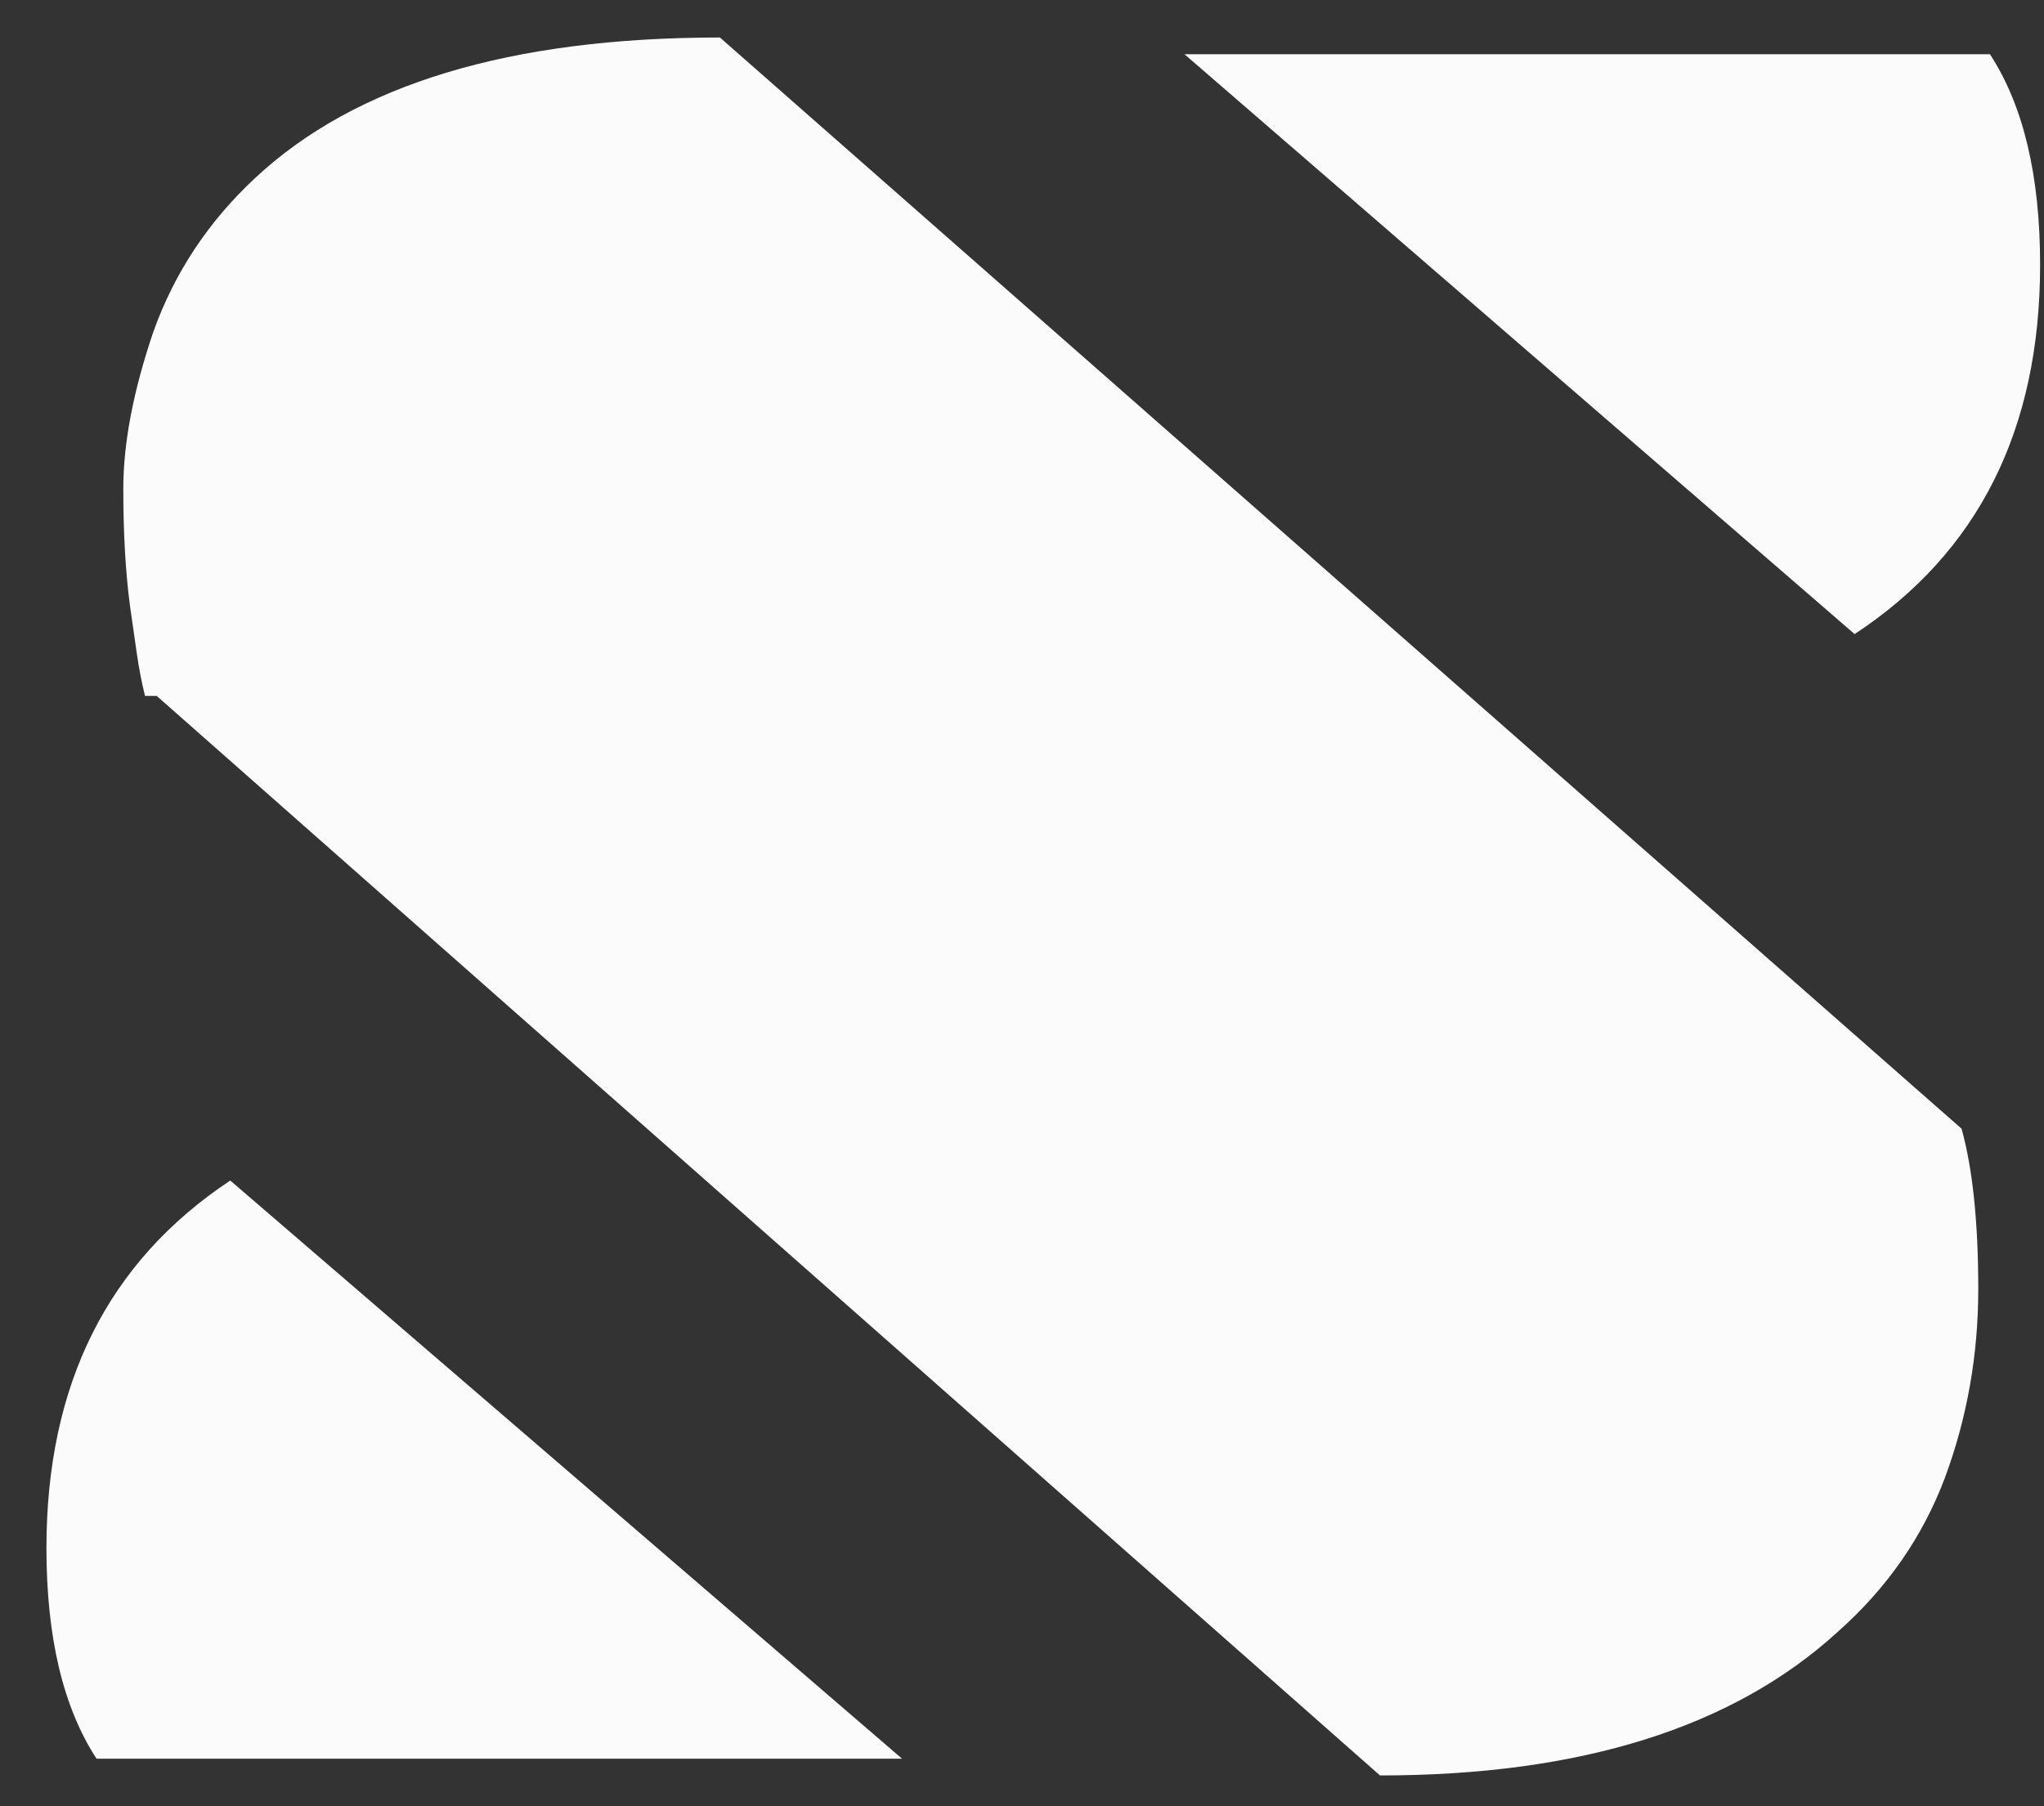 <svg width="43" height="38" viewBox="0 0 43 38" fill="none" xmlns="http://www.w3.org/2000/svg">
<rect x="0" y="0" width="43" height="38" fill="#333333" stroke="none"/>
<path d="M3.051 14.641C2.98 14.359 2.922 14.055 2.875 13.727L2.734 12.742C2.641 12.039 2.594 11.219 2.594 10.281C2.594 9.32 2.805 8.219 3.227 6.977C3.672 5.734 4.387 4.656 5.371 3.742C7.48 1.773 10.738 0.789 15.145 0.789L41.266 23.746C41.5 24.59 41.617 25.715 41.617 27.121C41.617 28.504 41.383 29.828 40.914 31.094C40.445 32.336 39.695 33.414 38.664 34.328C36.461 36.344 33.25 37.352 29.031 37.352L3.297 14.641H3.051ZM41.863 1.141C42.566 2.219 42.918 3.695 42.918 5.57C42.918 9.039 41.617 11.629 39.016 13.34L24.918 1.141H41.863ZM2.031 37C1.328 35.922 0.977 34.445 0.977 32.57C0.977 29.125 2.266 26.547 4.844 24.836L18.977 37H2.031Z" fill="#FBFBFB"/>
</svg>
